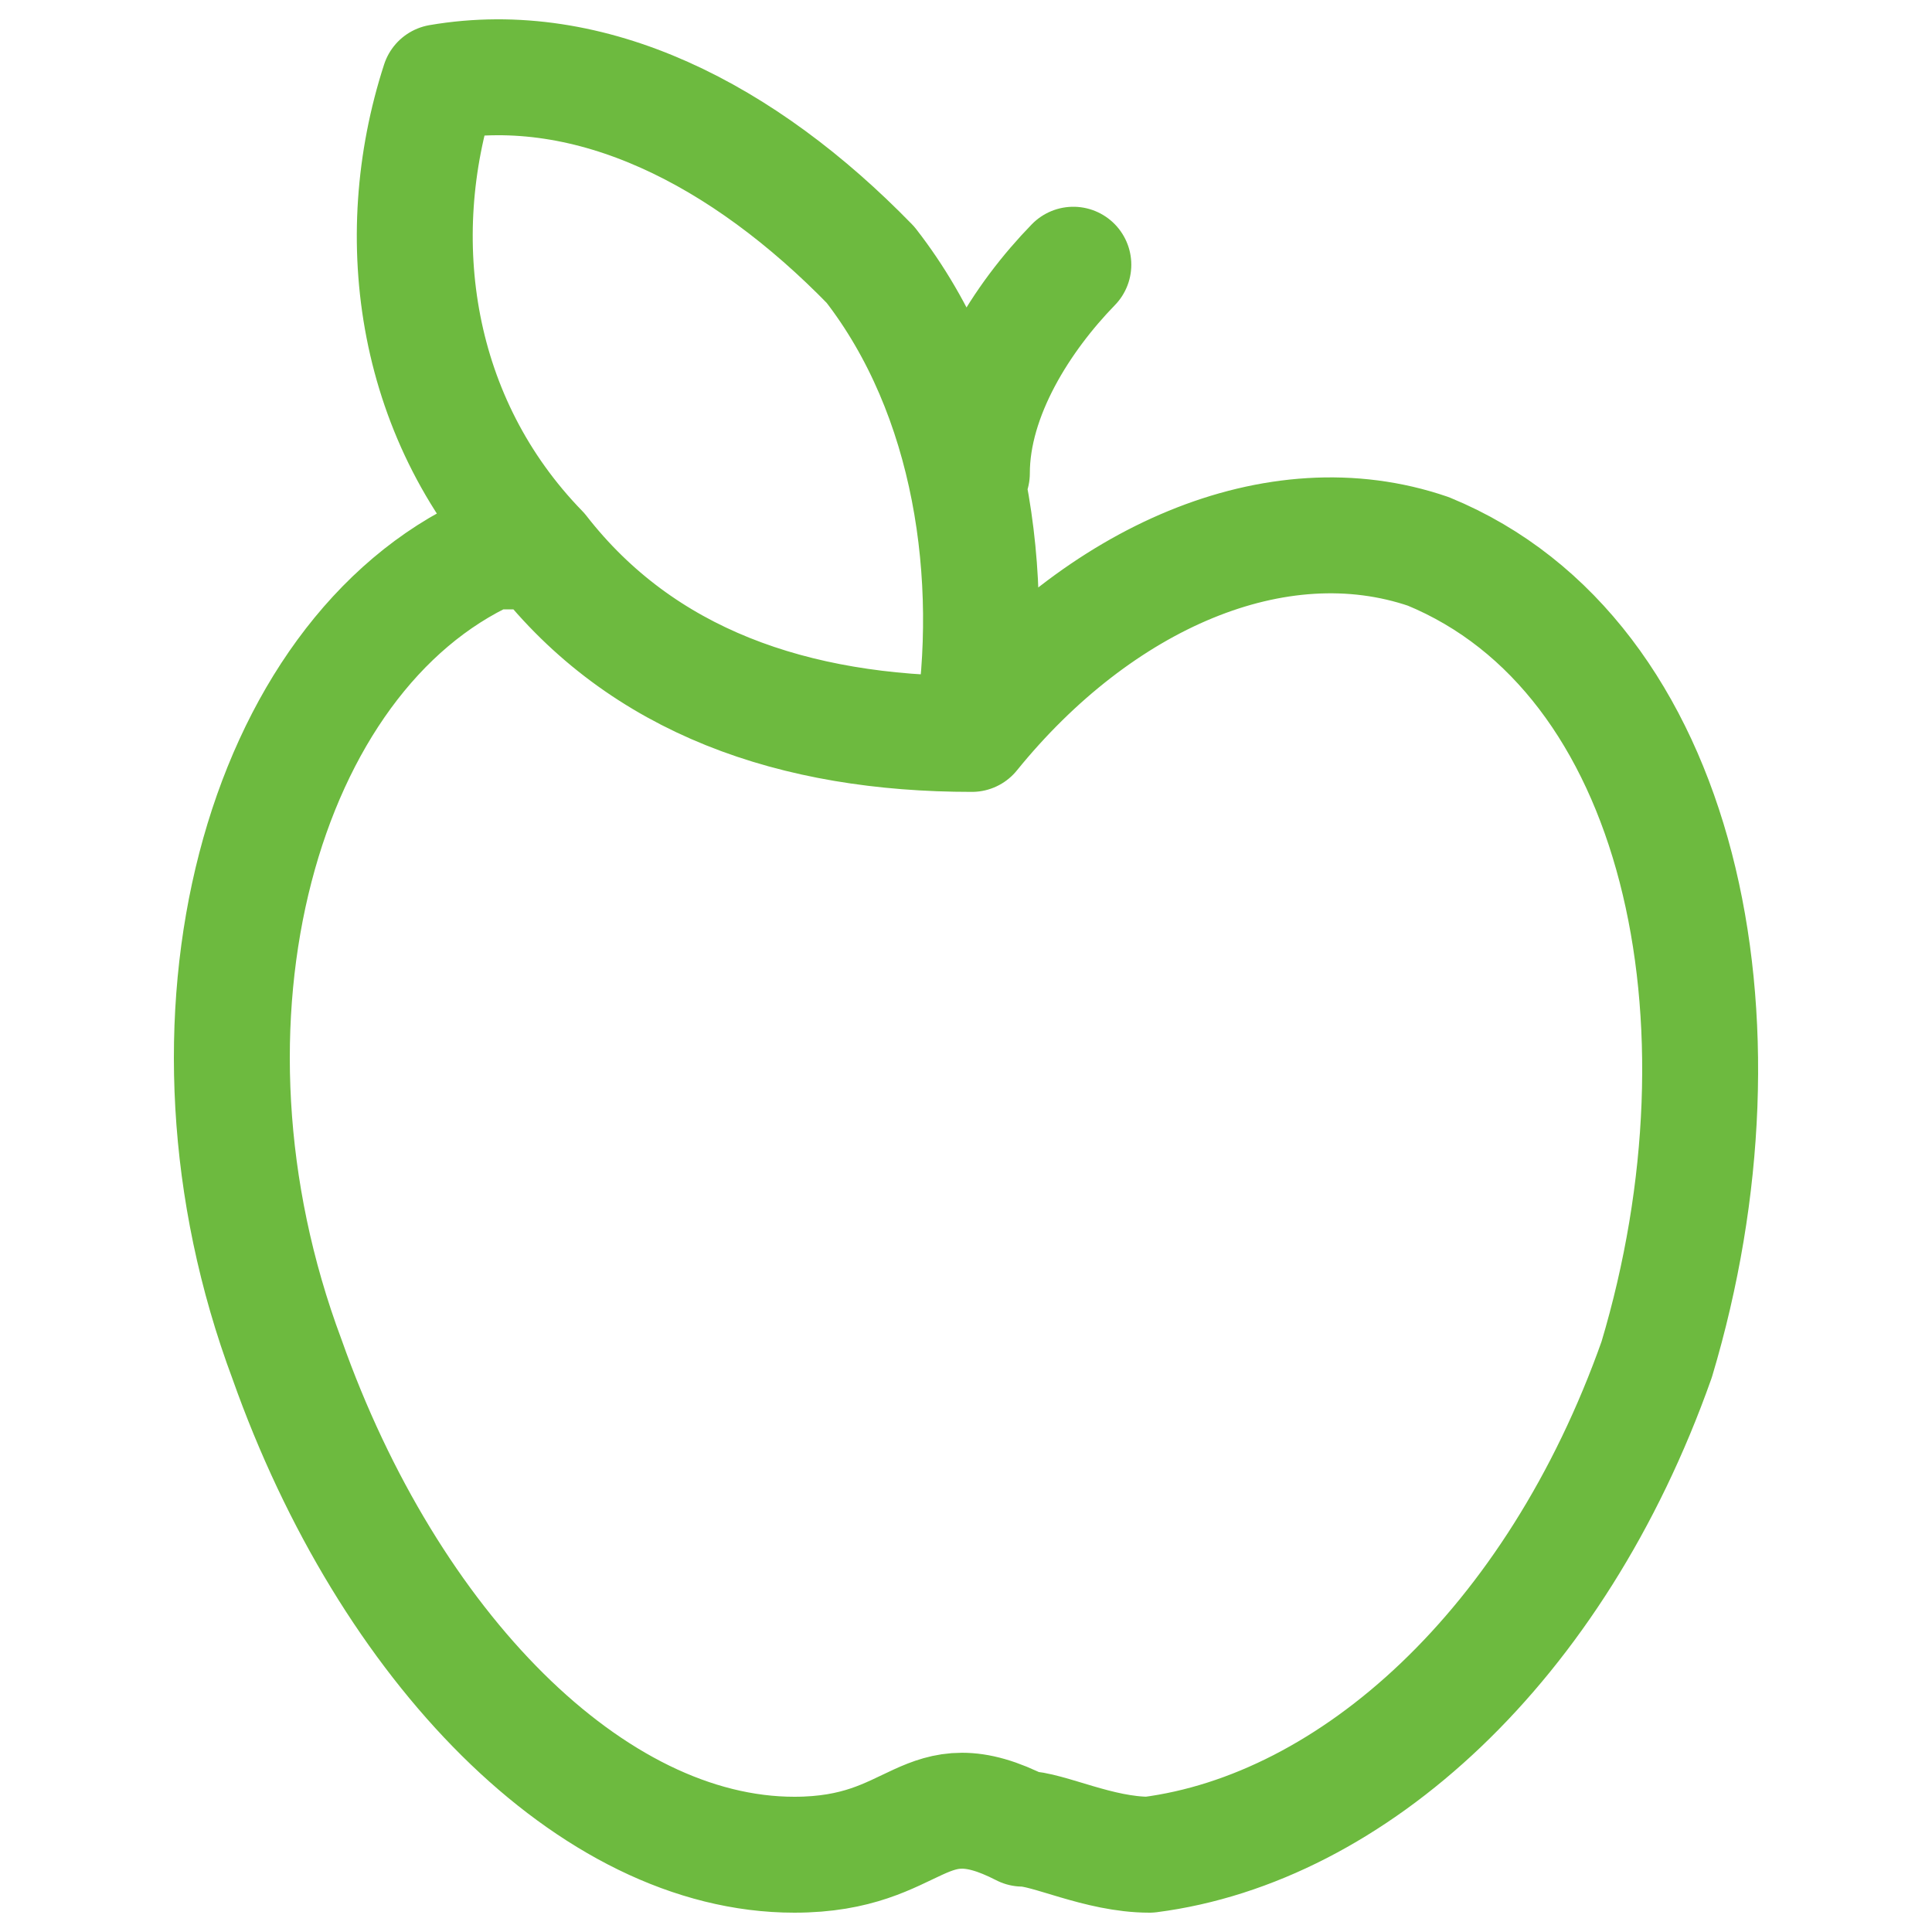 <svg width="50" height="50" viewBox="0 0 50 50" fill="none" xmlns="http://www.w3.org/2000/svg">
<path d="M25.152 18.994C28.434 14.946 33.029 12.922 36.967 14.271C43.531 16.97 45.5 26.414 42.875 35.183C40.249 42.603 34.998 47.325 29.747 48C28.434 48 27.121 47.325 26.465 47.325C23.84 45.976 23.84 48 20.558 48C15.306 48 10.055 42.603 7.43 35.183C4.148 26.414 6.773 16.97 12.681 14.271C13.337 14.271 13.337 14.271 13.994 14.271M25.152 18.994C20.558 18.994 16.619 17.644 13.994 14.271M25.152 18.994C25.809 14.946 25.152 10.224 22.527 6.851C19.245 3.478 15.306 1.455 11.368 2.129C10.055 6.177 10.712 10.899 13.994 14.271M27.778 6.851C26.465 8.2 25.152 10.224 25.152 12.248" stroke="#6DBA3F" stroke-width="3" stroke-miterlimit="22.926" stroke-linecap="round" stroke-linejoin="round"/>
</svg>
